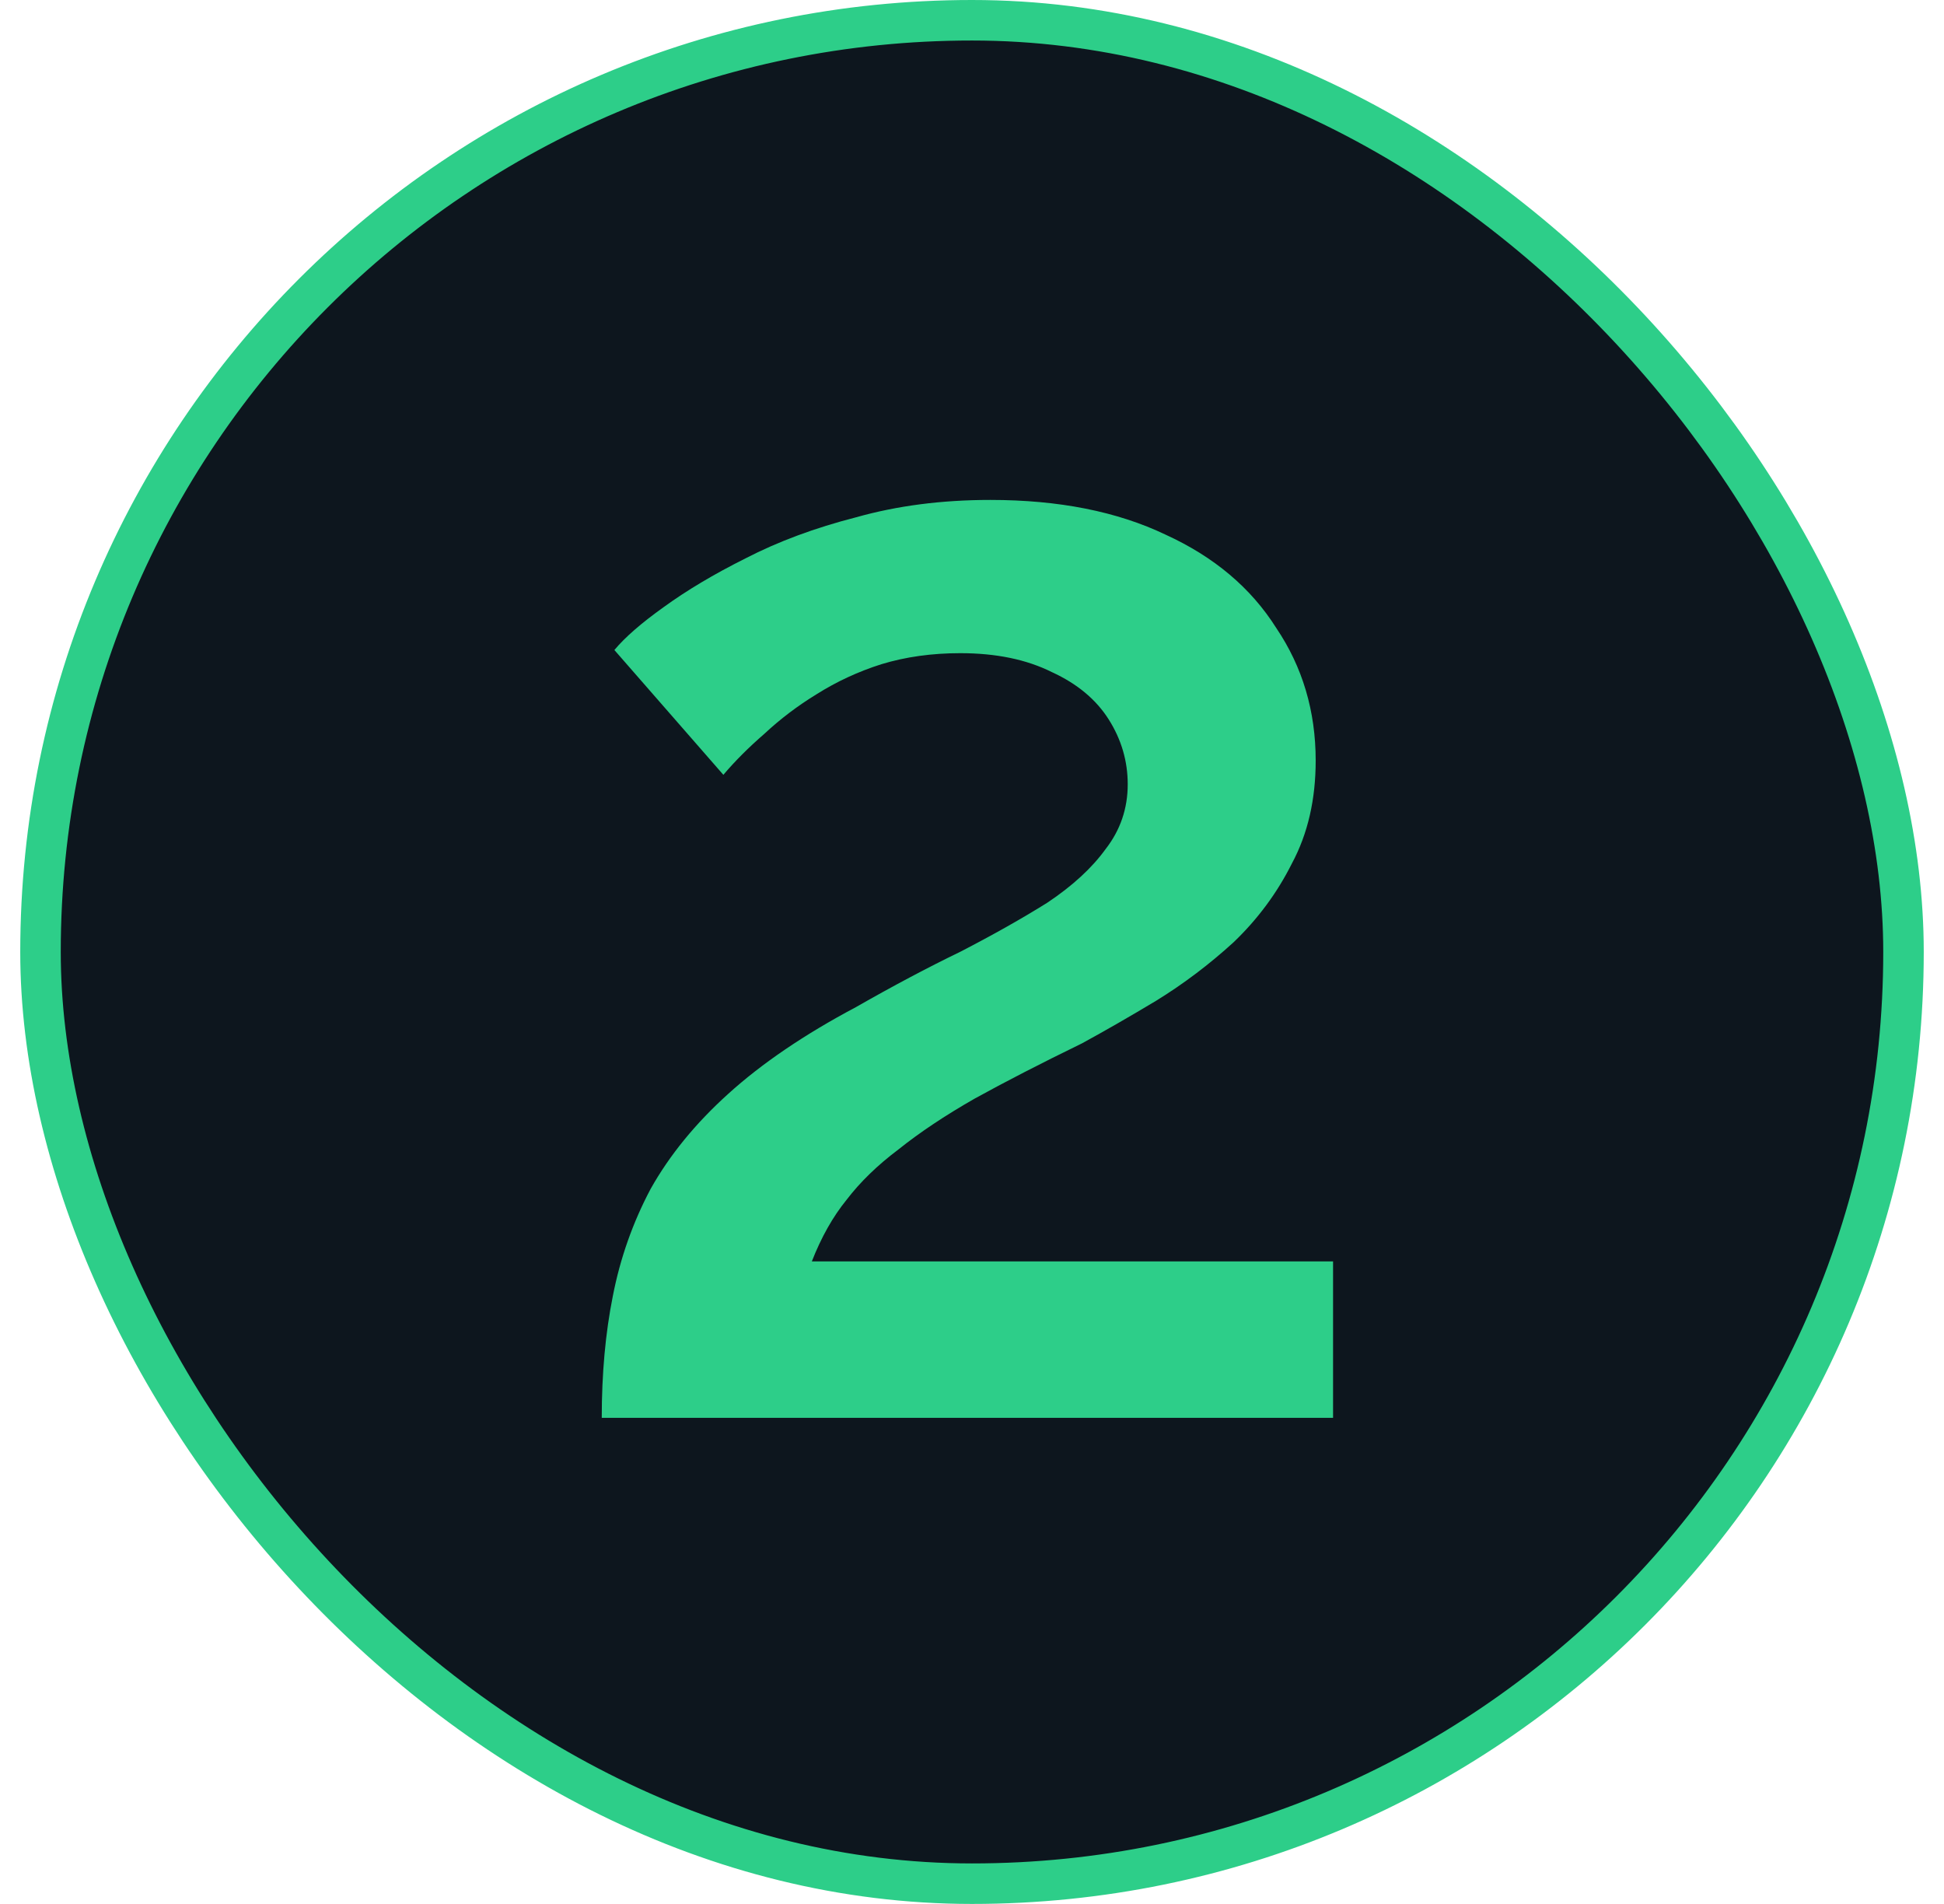 <svg xmlns="http://www.w3.org/2000/svg" width="48" height="47" viewBox="0 0 48 47" fill="none"><rect x="1" y="0.5" width="46" height="46" rx="23" fill="#0D161E"></rect><rect x="1" y="0.5" width="46" height="46" rx="23" stroke="#2DCE89"></rect><path d="M14.858 35C14.858 33.908 14.949 32.907 15.131 31.997C15.313 31.061 15.625 30.177 16.067 29.345C16.535 28.513 17.172 27.733 17.978 27.005C18.81 26.251 19.863 25.536 21.137 24.86C22.047 24.34 22.905 23.885 23.711 23.495C24.517 23.079 25.232 22.676 25.856 22.286C26.48 21.87 26.961 21.428 27.299 20.96C27.663 20.492 27.845 19.959 27.845 19.361C27.845 18.789 27.689 18.256 27.377 17.762C27.065 17.268 26.597 16.878 25.973 16.592C25.349 16.28 24.595 16.124 23.711 16.124C23.009 16.124 22.359 16.215 21.761 16.397C21.189 16.579 20.656 16.826 20.162 17.138C19.694 17.424 19.265 17.749 18.875 18.113C18.485 18.451 18.147 18.789 17.861 19.127L15.17 16.046C15.43 15.734 15.833 15.383 16.379 14.993C16.951 14.577 17.627 14.174 18.407 13.784C19.213 13.368 20.123 13.03 21.137 12.77C22.151 12.484 23.256 12.341 24.452 12.341C26.142 12.341 27.585 12.627 28.781 13.199C29.977 13.745 30.887 14.512 31.511 15.5C32.161 16.462 32.486 17.554 32.486 18.776C32.486 19.738 32.291 20.583 31.901 21.311C31.537 22.039 31.056 22.689 30.458 23.261C29.86 23.807 29.223 24.288 28.547 24.704C27.897 25.094 27.286 25.445 26.714 25.757C25.7 26.251 24.816 26.706 24.062 27.122C23.334 27.538 22.71 27.954 22.19 28.37C21.67 28.76 21.241 29.176 20.903 29.618C20.565 30.034 20.279 30.541 20.045 31.139H32.915V35H14.858Z" fill="#2DCE89"></path></svg>